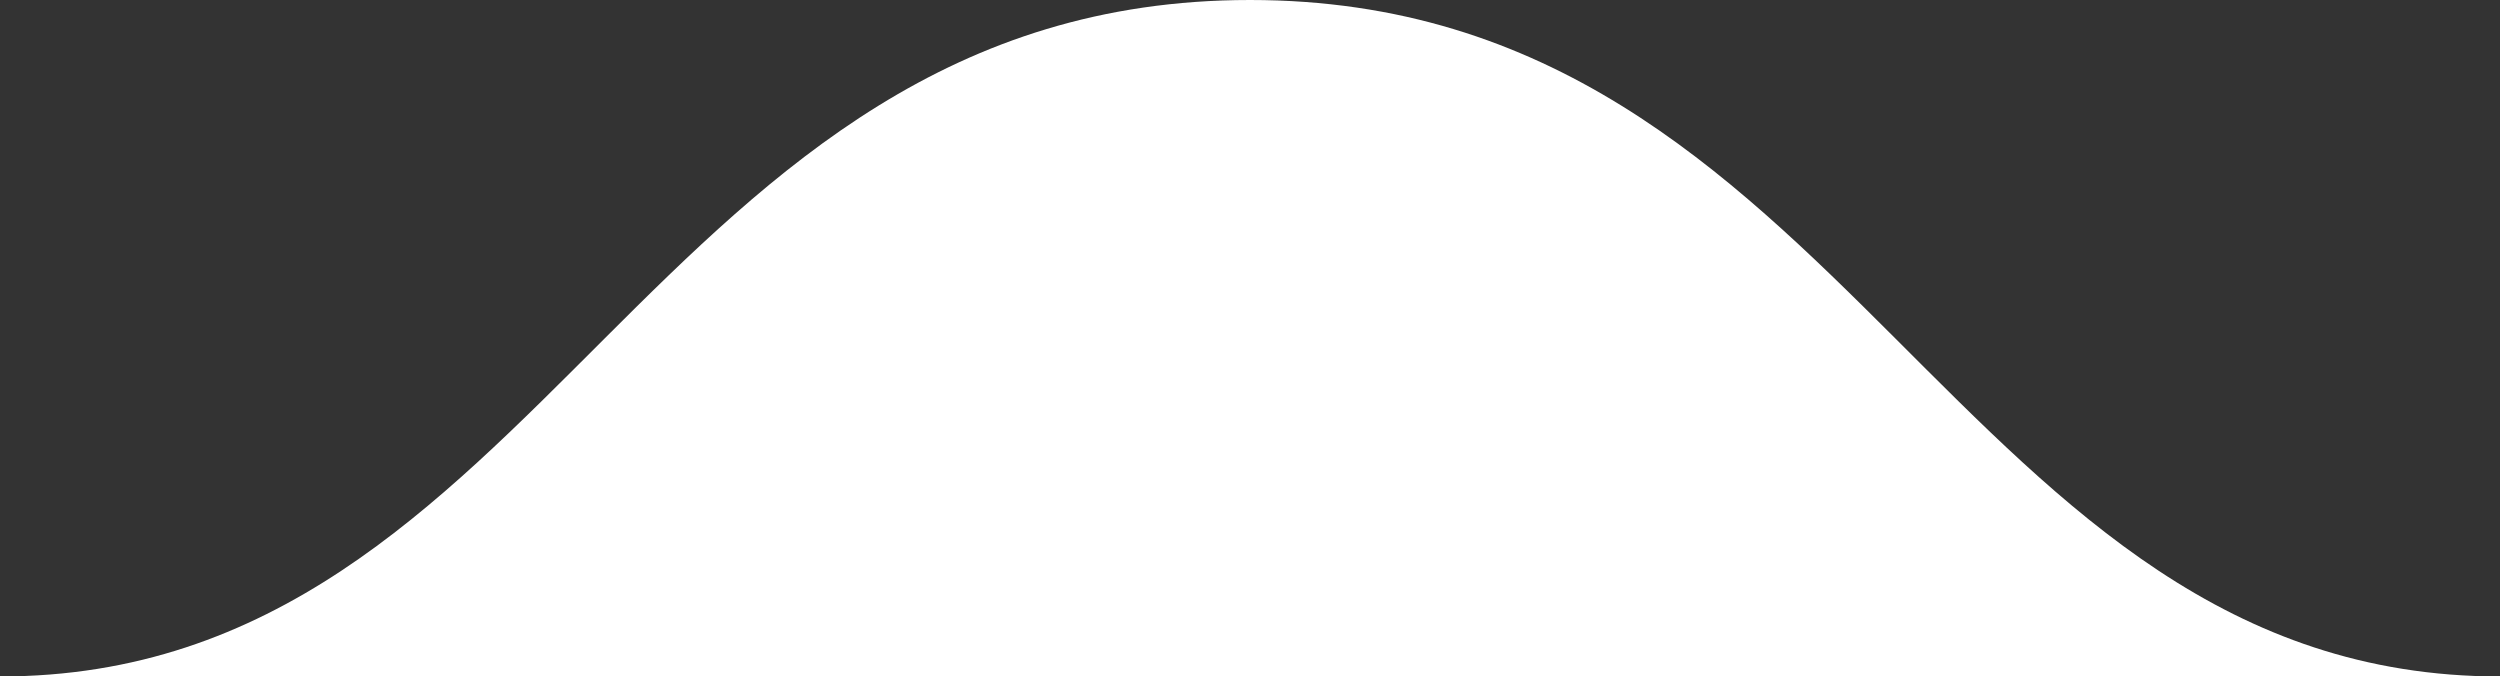 <?xml version="1.0" encoding="UTF-8"?> <svg xmlns="http://www.w3.org/2000/svg" width="680" height="184" viewBox="0 0 680 184" fill="none"><rect x="0" y="0" width="680" height="184" fill="#333333" stroke="none"/> <path d="M680 184C531.494 184 503.11 0 340 0C176.89 0 148.506 184 0 184H680Z" fill="white"></path> </svg> 
